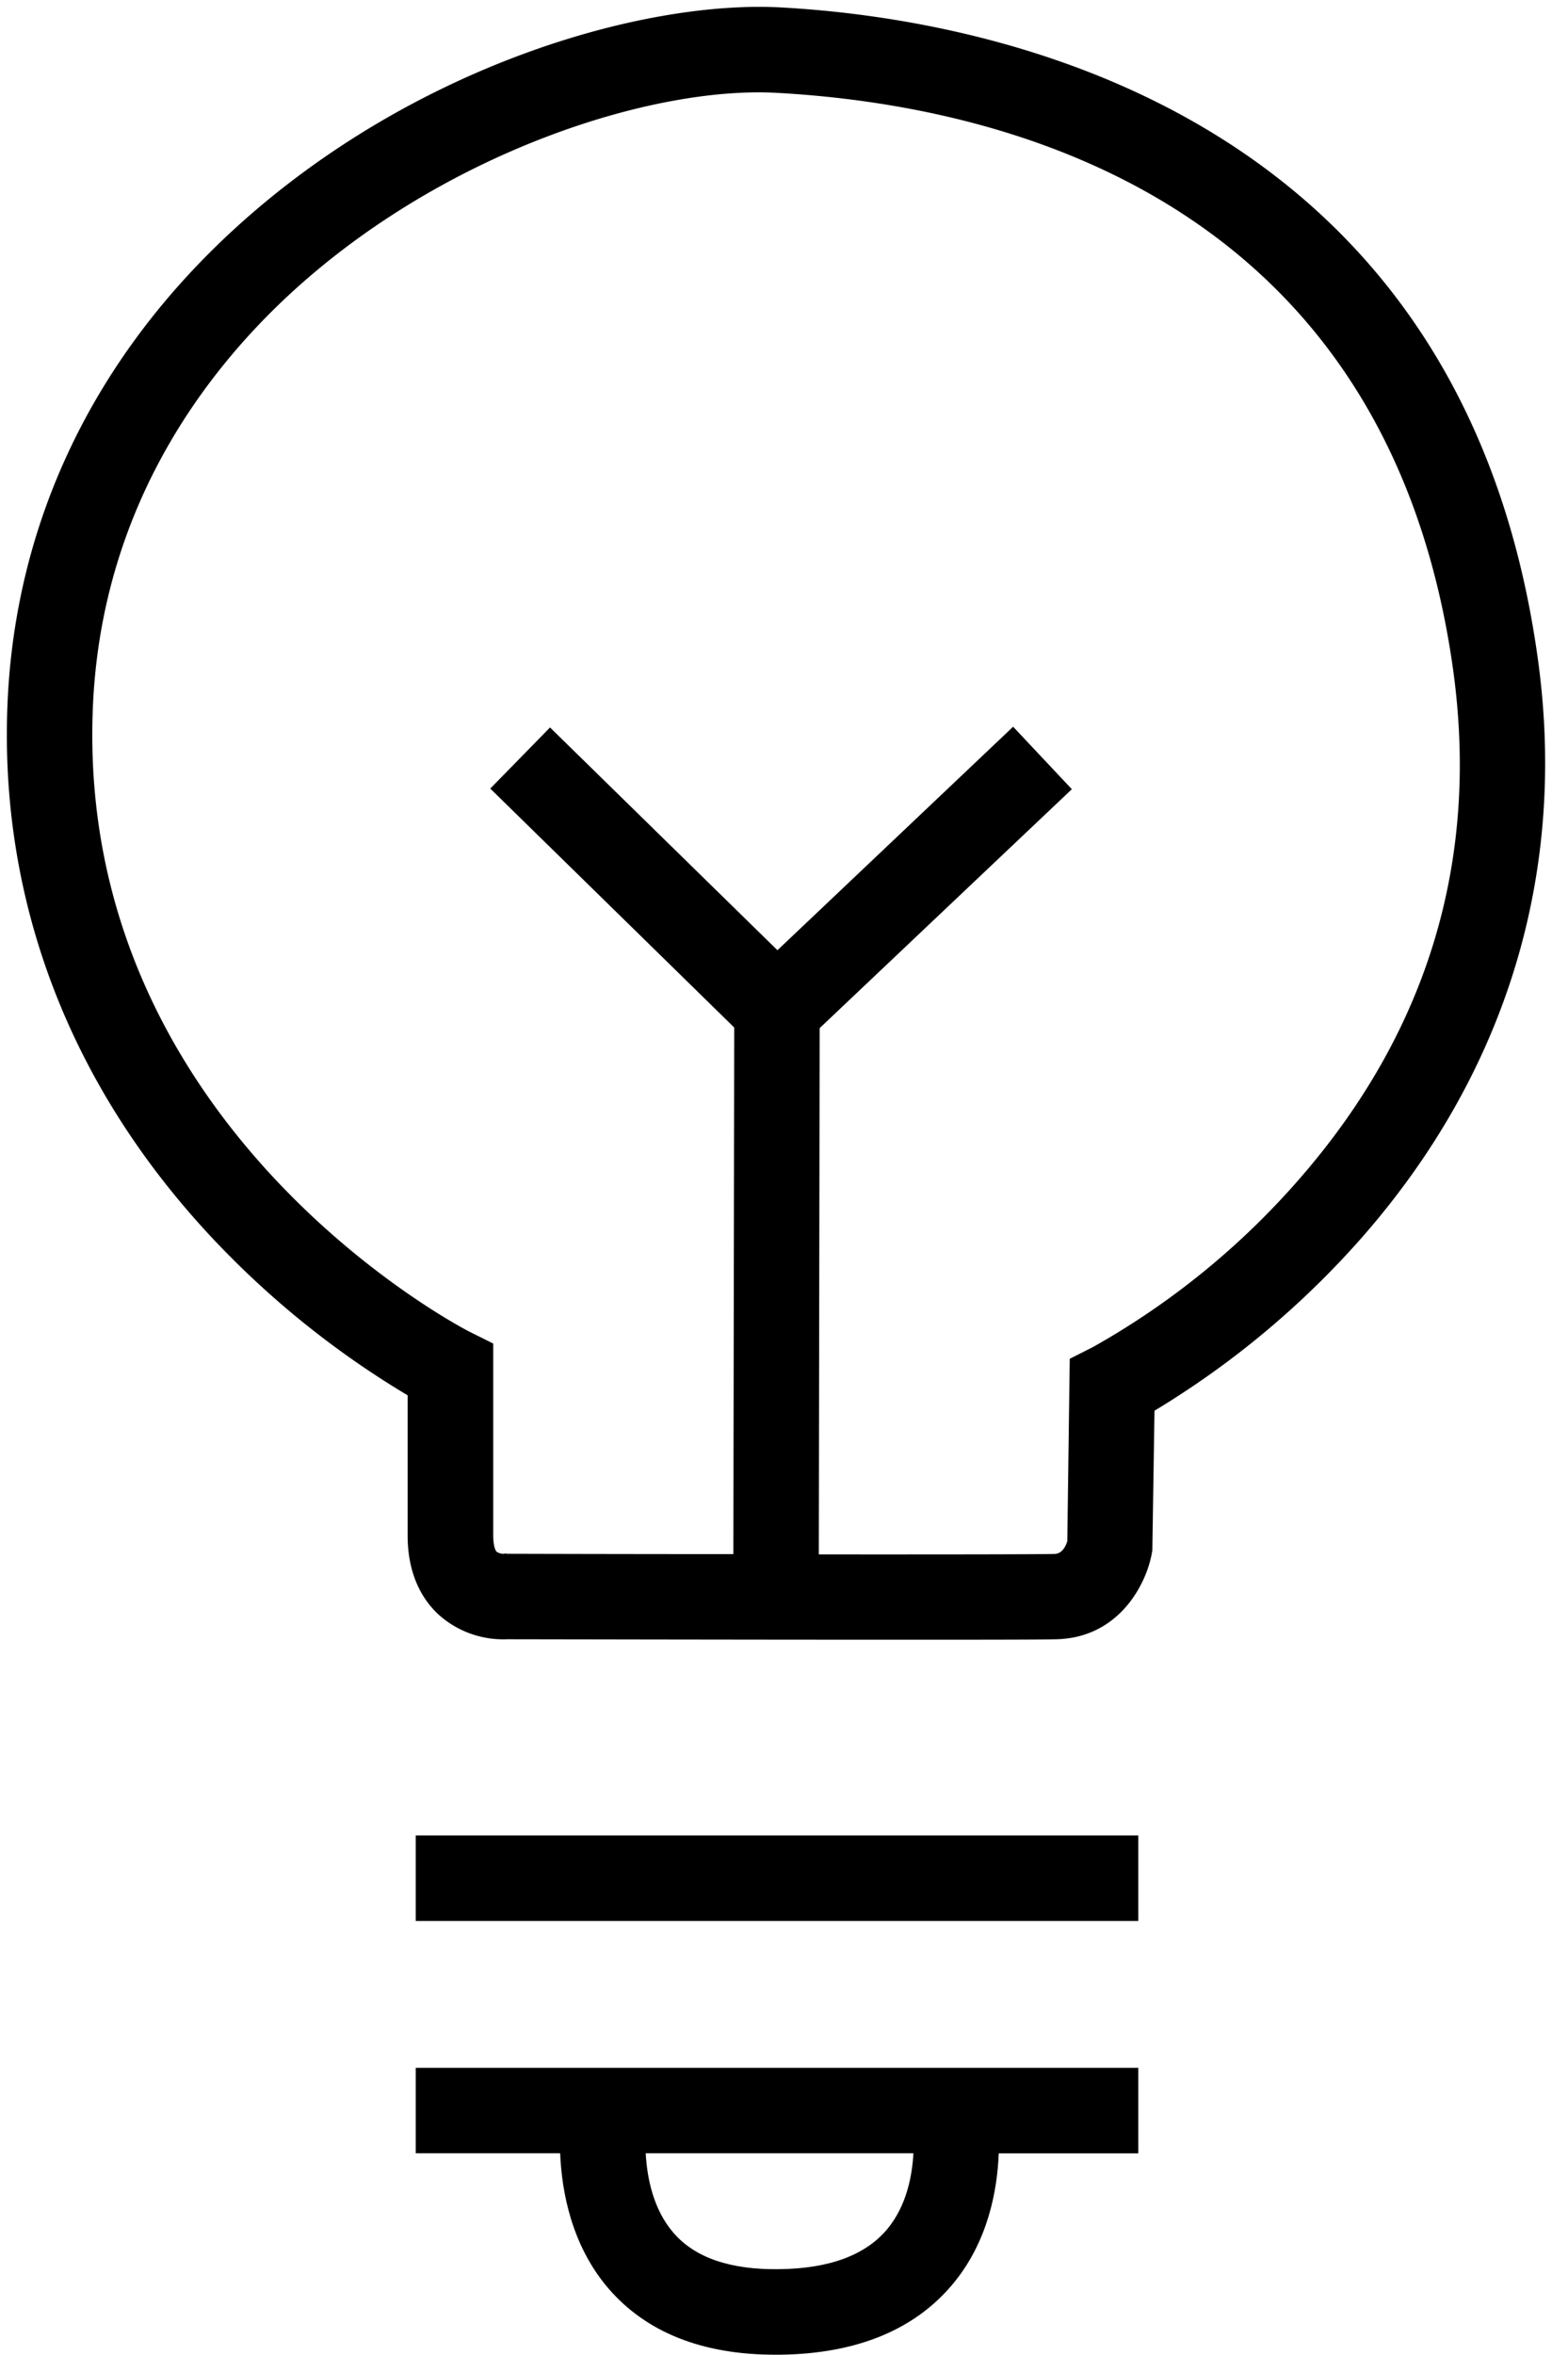 <?xml version="1.0" encoding="UTF-8"?><svg xmlns="http://www.w3.org/2000/svg" xmlns:xlink="http://www.w3.org/1999/xlink" data-name="Layer 1" height="413.2" preserveAspectRatio="xMidYMid meet" version="1.0" viewBox="284.7 68.5 275.3 413.2" width="275.3" zoomAndPan="magnify"><g id="change1_1"><path d="M554.64,183.63C541,86.75,457.27,71.76,421.91,69.81c-24.25-1.35-64.56,10.18-95.79,38.62-25,22.78-38.89,51.82-40.12,84-1.33,34.55,11.13,66.82,36,93.31a158.68,158.68,0,0,0,34.27,27.56V337.9c0,7.32,2.95,11.58,5.42,13.86a17,17,0,0,0,12,4.34c3.79,0,40.32.08,67.46.08,14.46,0,26.26,0,29-.08,11.2-.27,15.86-9.92,16.76-15l.11-.6L487.4,316a155.3,155.3,0,0,0,36.41-30.38C549.29,256.58,560,221.32,554.64,183.63Zm-41.76,91.66a136.87,136.87,0,0,1-36.3,29.55l-4.06,2.05-.43,32c-.28.9-.91,2.21-2.24,2.24-3.39.08-21.66.09-41.39.08l.15-92.33,44.28-41.92L462.58,196,421.2,235.21l-39.93-39.08-10.49,10.72,42.83,41.92-.15,92.39c-20.83,0-39.5-.06-39.9-.06l-.06-.06-.44.07a2.22,2.22,0,0,1-1.17-.37c-.22-.22-.59-1.06-.59-2.84V304.22l-4.15-2.07c-.69-.34-69-35.37-66.16-109.16,1.36-35.44,19.91-59.52,35.23-73.47,26.79-24.39,63-35.94,84.87-34.73,39.32,2.16,107,18.16,118.7,100.93C544.51,219.25,535.46,249.38,512.88,275.29Z"/></g><g id="change1_2"><path d="M357.69 390.52H484.55V405.52H357.69z"/></g><g id="change1_3"><path d="M357.69,446.28h25.36c.27,6.74,2,16.13,8.42,23.65,6.65,7.76,16.52,11.69,29.35,11.69h.89c13.45-.18,23.68-4.4,30.39-12.54,6.09-7.38,7.71-16.34,7.95-22.79h24.5v-15H357.69Zm82.84,13.24c-3.78,4.59-10.18,7-19,7.09-8.54.14-14.83-2-18.6-6.39-3.56-4.12-4.63-9.69-4.86-13.94h47C444.86,450.26,443.86,455.48,440.53,459.52Z"/></g></svg>